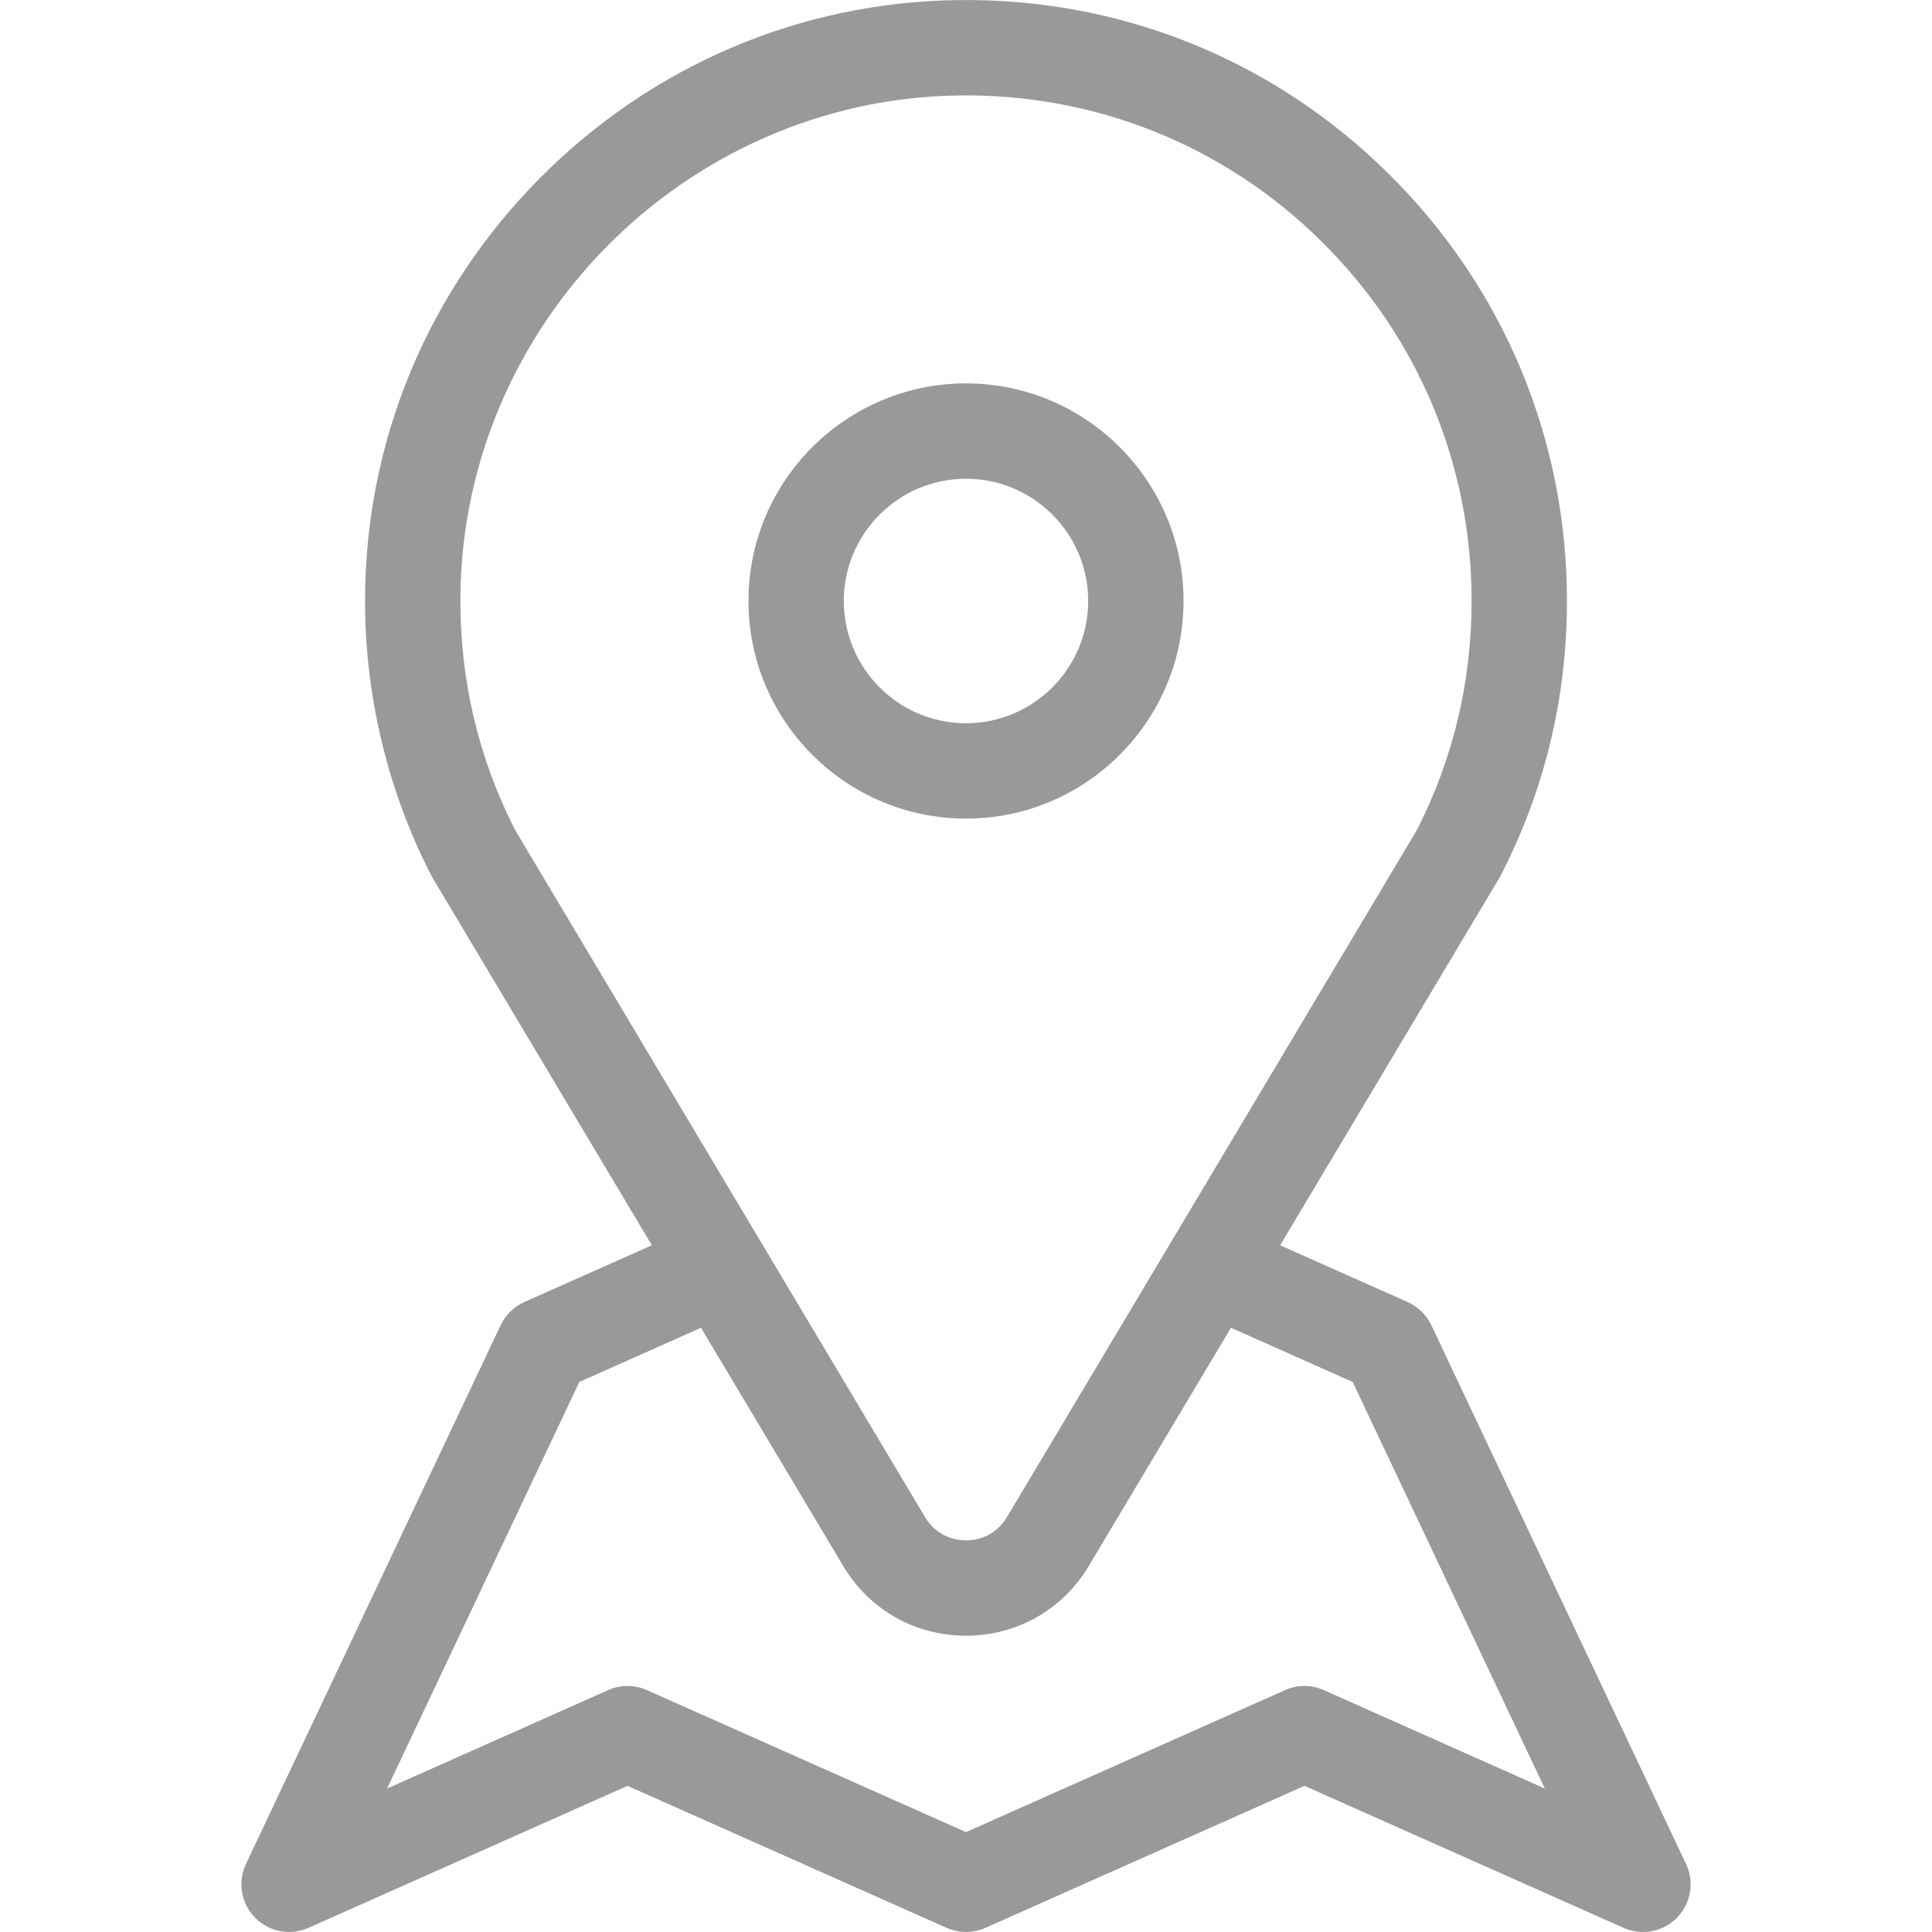 <svg width="20" height="20" viewBox="0 0 20 20" fill="none" xmlns="http://www.w3.org/2000/svg">
<g clip-path="url(#clip0_325_3447)">
<path d="M17.454 19.296L14.817 13.718C14.764 13.607 14.673 13.522 14.564 13.475L13.252 12.891L15.525 9.082C15.53 9.073 15.536 9.063 15.54 9.054C15.992 8.172 16.221 7.219 16.221 6.221C16.221 4.543 15.563 2.97 14.368 1.792C13.174 0.613 11.591 -0.023 9.912 0.001C8.281 0.023 6.746 0.678 5.588 1.845C4.431 3.012 3.788 4.553 3.779 6.184C3.773 7.18 4.008 8.173 4.46 9.054C4.464 9.063 4.47 9.073 4.475 9.082L6.748 12.891L5.429 13.478C5.321 13.526 5.233 13.611 5.183 13.718L2.546 19.296C2.458 19.482 2.495 19.704 2.64 19.851C2.784 19.999 3.005 20.041 3.193 19.957L6.496 18.487L9.799 19.957C9.927 20.014 10.073 20.014 10.201 19.957L13.504 18.487L16.807 19.957C16.871 19.986 16.94 20 17.008 20C17.138 20 17.266 19.948 17.36 19.852C17.505 19.704 17.542 19.482 17.454 19.296ZM5.331 8.59C4.951 7.843 4.761 7.035 4.766 6.19C4.782 3.36 7.097 1.027 9.926 0.988C11.338 0.969 12.67 1.503 13.675 2.494C14.681 3.486 15.234 4.809 15.234 6.221C15.234 7.056 15.044 7.853 14.669 8.59L10.424 15.705C10.294 15.922 10.084 15.946 10 15.946C9.916 15.946 9.706 15.922 9.576 15.705L5.331 8.59ZM13.704 17.496C13.577 17.439 13.431 17.439 13.303 17.496L10 18.966L6.697 17.496C6.569 17.439 6.423 17.439 6.295 17.496L4.007 18.515L5.997 14.306L7.257 13.745L8.729 16.211C8.998 16.663 9.474 16.933 10 16.933C10.526 16.933 11.002 16.663 11.271 16.211L12.743 13.745L14.003 14.306L15.992 18.515L13.704 17.496Z" fill="#999999"/>
<path d="M10 3.969C8.758 3.969 7.748 4.979 7.748 6.221C7.748 7.463 8.758 8.474 10 8.474C11.242 8.474 12.252 7.463 12.252 6.221C12.252 4.979 11.242 3.969 10 3.969ZM10 7.487C9.302 7.487 8.735 6.919 8.735 6.221C8.735 5.524 9.302 4.956 10 4.956C10.698 4.956 11.265 5.524 11.265 6.221C11.265 6.919 10.698 7.487 10 7.487Z" fill="#999999"/>
</g>
<defs>
<clipPath id="clip0_325_3447">
<rect width="20" height="20" fill="white"/>
</clipPath>
</defs>
</svg>
